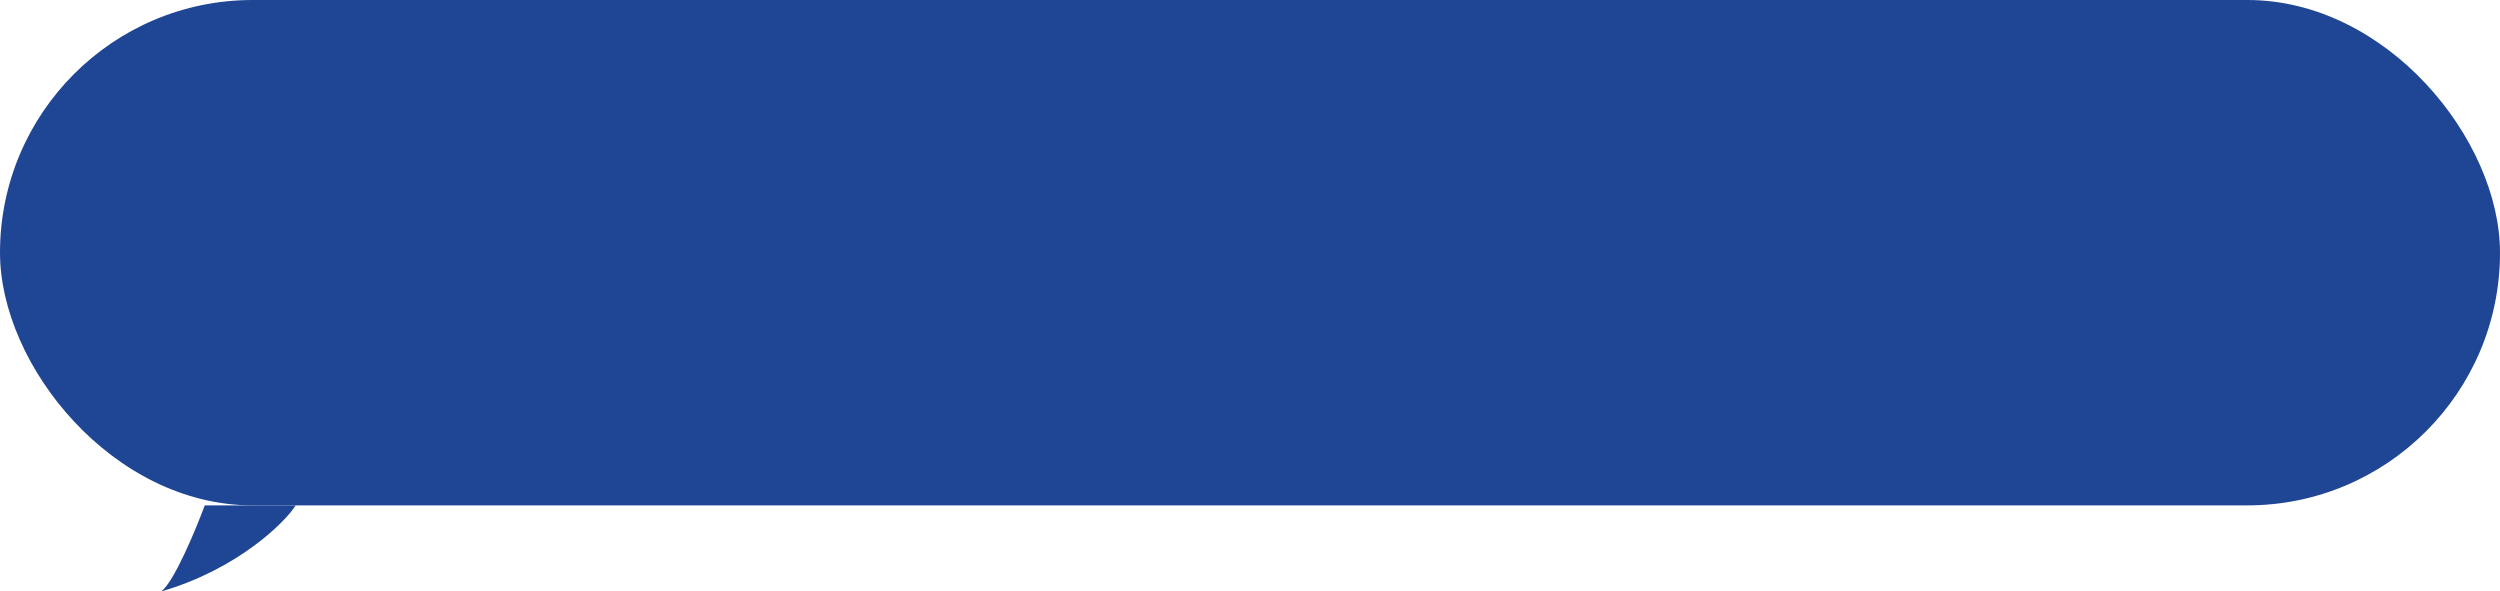<?xml version="1.0" encoding="UTF-8"?> <svg xmlns="http://www.w3.org/2000/svg" width="465" height="110" viewBox="0 0 465 110" fill="none"> <rect width="465" height="0" transform="translate(0 94)" fill="#EEEEEE"></rect> <path d="M30 110C32.353 108.255 36.373 98.606 38.088 94H55C53.039 97.151 44.118 105.927 30 110Z" fill="#1F4595"></path> <rect width="465" height="94" rx="47" fill="#1F4595"></rect> </svg> 